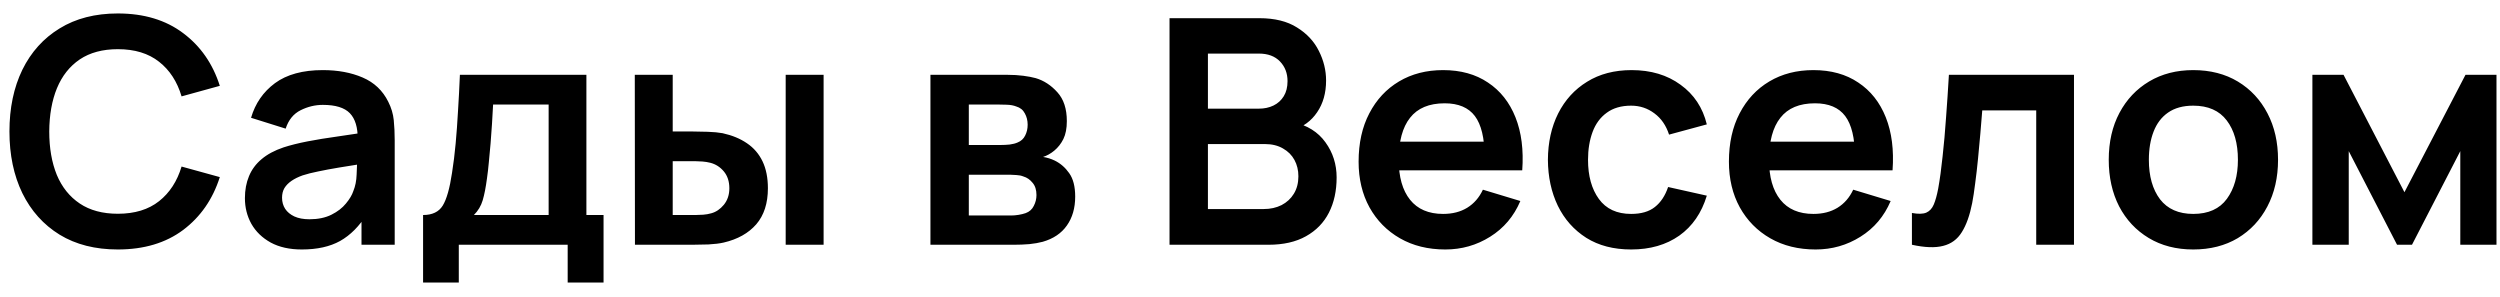 <?xml version="1.0" encoding="UTF-8"?> <svg xmlns="http://www.w3.org/2000/svg" width="143" height="17" viewBox="0 0 143 17" fill="none"> <path d="M6.741 14.27C5.445 14.27 4.335 13.988 3.411 13.424C2.487 12.854 1.776 12.062 1.278 11.048C0.786 10.034 0.54 8.858 0.54 7.52C0.54 6.182 0.786 5.006 1.278 3.992C1.776 2.978 2.487 2.189 3.411 1.625C4.335 1.055 5.445 0.77 6.741 0.77C8.235 0.77 9.48 1.145 10.476 1.895C11.472 2.639 12.171 3.644 12.573 4.91L10.386 5.513C10.134 4.667 9.705 4.007 9.099 3.533C8.493 3.053 7.707 2.813 6.741 2.813C5.871 2.813 5.145 3.008 4.563 3.398C3.987 3.788 3.552 4.337 3.258 5.045C2.97 5.747 2.823 6.572 2.817 7.52C2.817 8.468 2.961 9.296 3.249 10.004C3.543 10.706 3.981 11.252 4.563 11.642C5.145 12.032 5.871 12.227 6.741 12.227C7.707 12.227 8.493 11.987 9.099 11.507C9.705 11.027 10.134 10.367 10.386 9.527L12.573 10.13C12.171 11.396 11.472 12.404 10.476 13.154C9.48 13.898 8.235 14.27 6.741 14.27ZM17.267 14.27C16.565 14.27 15.971 14.138 15.485 13.874C14.999 13.604 14.63 13.247 14.378 12.803C14.132 12.359 14.009 11.87 14.009 11.336C14.009 10.868 14.087 10.448 14.243 10.076C14.399 9.698 14.639 9.374 14.963 9.104C15.287 8.828 15.707 8.603 16.223 8.429C16.613 8.303 17.069 8.189 17.591 8.087C18.119 7.985 18.689 7.892 19.301 7.808C19.919 7.718 20.564 7.622 21.236 7.52L20.462 7.961C20.468 7.289 20.318 6.794 20.012 6.476C19.706 6.158 19.19 5.999 18.464 5.999C18.026 5.999 17.603 6.101 17.195 6.305C16.787 6.509 16.502 6.86 16.34 7.358L14.36 6.737C14.6 5.915 15.056 5.255 15.728 4.757C16.406 4.259 17.318 4.01 18.464 4.01C19.328 4.01 20.087 4.151 20.741 4.433C21.401 4.715 21.89 5.177 22.208 5.819C22.382 6.161 22.487 6.512 22.523 6.872C22.559 7.226 22.577 7.613 22.577 8.033V14H20.678V11.894L20.993 12.236C20.555 12.938 20.042 13.454 19.454 13.784C18.872 14.108 18.143 14.27 17.267 14.27ZM17.699 12.542C18.191 12.542 18.611 12.455 18.959 12.281C19.307 12.107 19.583 11.894 19.787 11.642C19.997 11.39 20.138 11.153 20.21 10.931C20.324 10.655 20.387 10.34 20.399 9.986C20.417 9.626 20.426 9.335 20.426 9.113L21.092 9.311C20.438 9.413 19.877 9.503 19.409 9.581C18.941 9.659 18.539 9.734 18.203 9.806C17.867 9.872 17.57 9.947 17.312 10.031C17.06 10.121 16.847 10.226 16.673 10.346C16.499 10.466 16.364 10.604 16.268 10.76C16.178 10.916 16.133 11.099 16.133 11.309C16.133 11.549 16.193 11.762 16.313 11.948C16.433 12.128 16.607 12.272 16.835 12.38C17.069 12.488 17.357 12.542 17.699 12.542ZM24.2 16.16V12.299C24.728 12.299 25.103 12.119 25.325 11.759C25.547 11.399 25.724 10.775 25.856 9.887C25.94 9.359 26.009 8.801 26.063 8.213C26.117 7.625 26.162 7.004 26.198 6.35C26.24 5.696 26.276 5.006 26.306 4.28H33.542V12.299H34.523V16.16H32.471V14H26.243V16.16H24.2ZM27.107 12.299H31.382V5.981H28.205C28.187 6.341 28.166 6.71 28.142 7.088C28.118 7.46 28.091 7.832 28.061 8.204C28.031 8.576 27.998 8.933 27.962 9.275C27.932 9.611 27.896 9.923 27.854 10.211C27.788 10.715 27.707 11.129 27.611 11.453C27.515 11.777 27.347 12.059 27.107 12.299ZM36.319 14L36.31 4.28H38.479V7.52H39.568C39.838 7.52 40.141 7.526 40.477 7.538C40.819 7.55 41.104 7.577 41.332 7.619C41.878 7.739 42.343 7.931 42.727 8.195C43.117 8.459 43.414 8.804 43.618 9.23C43.822 9.656 43.924 10.169 43.924 10.769C43.924 11.627 43.702 12.314 43.258 12.83C42.814 13.34 42.193 13.688 41.395 13.874C41.161 13.928 40.87 13.964 40.522 13.982C40.174 13.994 39.865 14 39.595 14H36.319ZM38.479 12.299H39.784C39.916 12.299 40.063 12.293 40.225 12.281C40.387 12.269 40.54 12.242 40.684 12.2C40.954 12.128 41.194 11.966 41.404 11.714C41.614 11.456 41.719 11.141 41.719 10.769C41.719 10.379 41.614 10.058 41.404 9.806C41.194 9.554 40.936 9.389 40.63 9.311C40.486 9.275 40.339 9.251 40.189 9.239C40.045 9.227 39.91 9.221 39.784 9.221H38.479V12.299ZM44.941 14V4.28H47.11V14H44.941ZM53.221 14V4.28H57.639C57.958 4.28 58.255 4.298 58.531 4.334C58.806 4.37 59.044 4.415 59.242 4.469C59.709 4.607 60.123 4.877 60.483 5.279C60.843 5.675 61.023 6.224 61.023 6.926C61.023 7.34 60.958 7.682 60.825 7.952C60.694 8.216 60.52 8.438 60.303 8.618C60.202 8.702 60.096 8.774 59.989 8.834C59.88 8.894 59.773 8.942 59.664 8.978C59.898 9.014 60.12 9.083 60.331 9.185C60.66 9.347 60.937 9.587 61.158 9.905C61.386 10.223 61.501 10.67 61.501 11.246C61.501 11.9 61.342 12.452 61.023 12.902C60.712 13.346 60.252 13.655 59.647 13.829C59.425 13.889 59.169 13.934 58.882 13.964C58.593 13.988 58.3 14 57.999 14H53.221ZM55.416 12.326H57.846C57.972 12.326 58.111 12.314 58.261 12.29C58.41 12.266 58.545 12.233 58.666 12.191C58.882 12.113 59.038 11.975 59.133 11.777C59.236 11.579 59.286 11.372 59.286 11.156C59.286 10.862 59.212 10.628 59.062 10.454C58.917 10.274 58.743 10.154 58.539 10.094C58.419 10.046 58.288 10.019 58.144 10.013C58.005 10.001 57.892 9.995 57.801 9.995H55.416V12.326ZM55.416 8.294H57.217C57.403 8.294 57.583 8.285 57.757 8.267C57.937 8.243 58.087 8.204 58.206 8.15C58.404 8.072 58.548 7.94 58.639 7.754C58.734 7.568 58.782 7.361 58.782 7.133C58.782 6.893 58.728 6.677 58.62 6.485C58.519 6.287 58.353 6.155 58.126 6.089C57.975 6.029 57.792 5.996 57.577 5.99C57.367 5.984 57.231 5.981 57.172 5.981H55.416V8.294ZM66.897 14V1.04H72.036C72.912 1.04 73.629 1.217 74.187 1.571C74.751 1.919 75.168 2.366 75.438 2.912C75.714 3.458 75.852 4.022 75.852 4.604C75.852 5.318 75.681 5.924 75.339 6.422C75.003 6.92 74.544 7.256 73.962 7.43V6.98C74.778 7.166 75.396 7.553 75.816 8.141C76.242 8.729 76.455 9.398 76.455 10.148C76.455 10.916 76.308 11.588 76.014 12.164C75.72 12.74 75.282 13.19 74.7 13.514C74.124 13.838 73.41 14 72.558 14H66.897ZM69.093 11.957H72.288C72.666 11.957 73.005 11.882 73.305 11.732C73.605 11.576 73.839 11.36 74.007 11.084C74.181 10.802 74.268 10.469 74.268 10.085C74.268 9.737 74.193 9.425 74.043 9.149C73.893 8.873 73.674 8.654 73.386 8.492C73.098 8.324 72.753 8.24 72.351 8.24H69.093V11.957ZM69.093 6.215H72.009C72.321 6.215 72.6 6.155 72.846 6.035C73.092 5.915 73.287 5.738 73.431 5.504C73.575 5.27 73.647 4.982 73.647 4.64C73.647 4.19 73.503 3.815 73.215 3.515C72.927 3.215 72.525 3.065 72.009 3.065H69.093V6.215ZM82.671 14.27C81.687 14.27 80.823 14.057 80.079 13.631C79.335 13.205 78.753 12.614 78.333 11.858C77.919 11.102 77.712 10.232 77.712 9.248C77.712 8.186 77.916 7.265 78.324 6.485C78.732 5.699 79.299 5.09 80.025 4.658C80.751 4.226 81.591 4.01 82.545 4.01C83.553 4.01 84.408 4.247 85.11 4.721C85.818 5.189 86.343 5.852 86.685 6.71C87.027 7.568 87.156 8.579 87.072 9.743H84.921V8.951C84.915 7.895 84.729 7.124 84.363 6.638C83.997 6.152 83.421 5.909 82.635 5.909C81.747 5.909 81.087 6.185 80.655 6.737C80.223 7.283 80.007 8.084 80.007 9.14C80.007 10.124 80.223 10.886 80.655 11.426C81.087 11.966 81.717 12.236 82.545 12.236C83.079 12.236 83.538 12.119 83.922 11.885C84.312 11.645 84.612 11.3 84.822 10.85L86.964 11.498C86.592 12.374 86.016 13.055 85.236 13.541C84.462 14.027 83.607 14.27 82.671 14.27ZM79.323 9.743V8.105H86.01V9.743H79.323ZM93.301 14.27C92.299 14.27 91.444 14.048 90.736 13.604C90.028 13.154 89.485 12.542 89.107 11.768C88.735 10.994 88.546 10.118 88.54 9.14C88.546 8.144 88.741 7.262 89.125 6.494C89.515 5.72 90.067 5.114 90.781 4.676C91.495 4.232 92.344 4.01 93.328 4.01C94.432 4.01 95.365 4.289 96.127 4.847C96.895 5.399 97.396 6.155 97.63 7.115L95.47 7.7C95.302 7.178 95.023 6.773 94.633 6.485C94.243 6.191 93.799 6.044 93.301 6.044C92.737 6.044 92.272 6.179 91.906 6.449C91.54 6.713 91.27 7.079 91.096 7.547C90.922 8.015 90.835 8.546 90.835 9.14C90.835 10.064 91.042 10.811 91.456 11.381C91.87 11.951 92.485 12.236 93.301 12.236C93.877 12.236 94.33 12.104 94.66 11.84C94.996 11.576 95.248 11.195 95.416 10.697L97.63 11.192C97.33 12.182 96.805 12.944 96.055 13.478C95.305 14.006 94.387 14.27 93.301 14.27ZM103.853 14.27C102.869 14.27 102.005 14.057 101.261 13.631C100.517 13.205 99.935 12.614 99.515 11.858C99.101 11.102 98.894 10.232 98.894 9.248C98.894 8.186 99.098 7.265 99.506 6.485C99.914 5.699 100.481 5.09 101.207 4.658C101.933 4.226 102.773 4.01 103.727 4.01C104.735 4.01 105.59 4.247 106.292 4.721C107 5.189 107.525 5.852 107.867 6.71C108.209 7.568 108.338 8.579 108.254 9.743H106.103V8.951C106.097 7.895 105.911 7.124 105.545 6.638C105.179 6.152 104.603 5.909 103.817 5.909C102.929 5.909 102.269 6.185 101.837 6.737C101.405 7.283 101.189 8.084 101.189 9.14C101.189 10.124 101.405 10.886 101.837 11.426C102.269 11.966 102.899 12.236 103.727 12.236C104.261 12.236 104.72 12.119 105.104 11.885C105.494 11.645 105.794 11.3 106.004 10.85L108.146 11.498C107.774 12.374 107.198 13.055 106.418 13.541C105.644 14.027 104.789 14.27 103.853 14.27ZM100.505 9.743V8.105H107.192V9.743H100.505ZM109.362 14V12.182C109.716 12.248 109.989 12.242 110.181 12.164C110.373 12.08 110.517 11.924 110.613 11.696C110.709 11.468 110.793 11.165 110.865 10.787C110.961 10.253 111.045 9.638 111.117 8.942C111.195 8.246 111.261 7.502 111.315 6.71C111.375 5.918 111.429 5.108 111.477 4.28H118.632V14H116.472V6.314H113.385C113.355 6.704 113.319 7.142 113.277 7.628C113.235 8.108 113.19 8.594 113.142 9.086C113.094 9.578 113.04 10.046 112.98 10.49C112.926 10.928 112.869 11.303 112.809 11.615C112.671 12.317 112.473 12.872 112.215 13.28C111.963 13.688 111.609 13.949 111.153 14.063C110.697 14.183 110.1 14.162 109.362 14ZM125.453 14.27C124.481 14.27 123.632 14.051 122.906 13.613C122.18 13.175 121.616 12.572 121.214 11.804C120.818 11.03 120.62 10.142 120.62 9.14C120.62 8.12 120.824 7.226 121.232 6.458C121.64 5.69 122.207 5.09 122.933 4.658C123.659 4.226 124.499 4.01 125.453 4.01C126.431 4.01 127.283 4.229 128.009 4.667C128.735 5.105 129.299 5.711 129.701 6.485C130.103 7.253 130.304 8.138 130.304 9.14C130.304 10.148 130.1 11.039 129.692 11.813C129.29 12.581 128.726 13.184 128 13.622C127.274 14.054 126.425 14.27 125.453 14.27ZM125.453 12.236C126.317 12.236 126.959 11.948 127.379 11.372C127.799 10.796 128.009 10.052 128.009 9.14C128.009 8.198 127.796 7.448 127.37 6.89C126.944 6.326 126.305 6.044 125.453 6.044C124.871 6.044 124.391 6.176 124.013 6.44C123.641 6.698 123.365 7.061 123.185 7.529C123.005 7.991 122.915 8.528 122.915 9.14C122.915 10.082 123.128 10.835 123.554 11.399C123.986 11.957 124.619 12.236 125.453 12.236ZM132.269 14V4.28H134.051L137.534 10.994L141.026 4.28H142.799V14H140.729V8.645L137.966 14H137.111L134.348 8.645V14H132.269Z" fill="black"></path> </svg> 